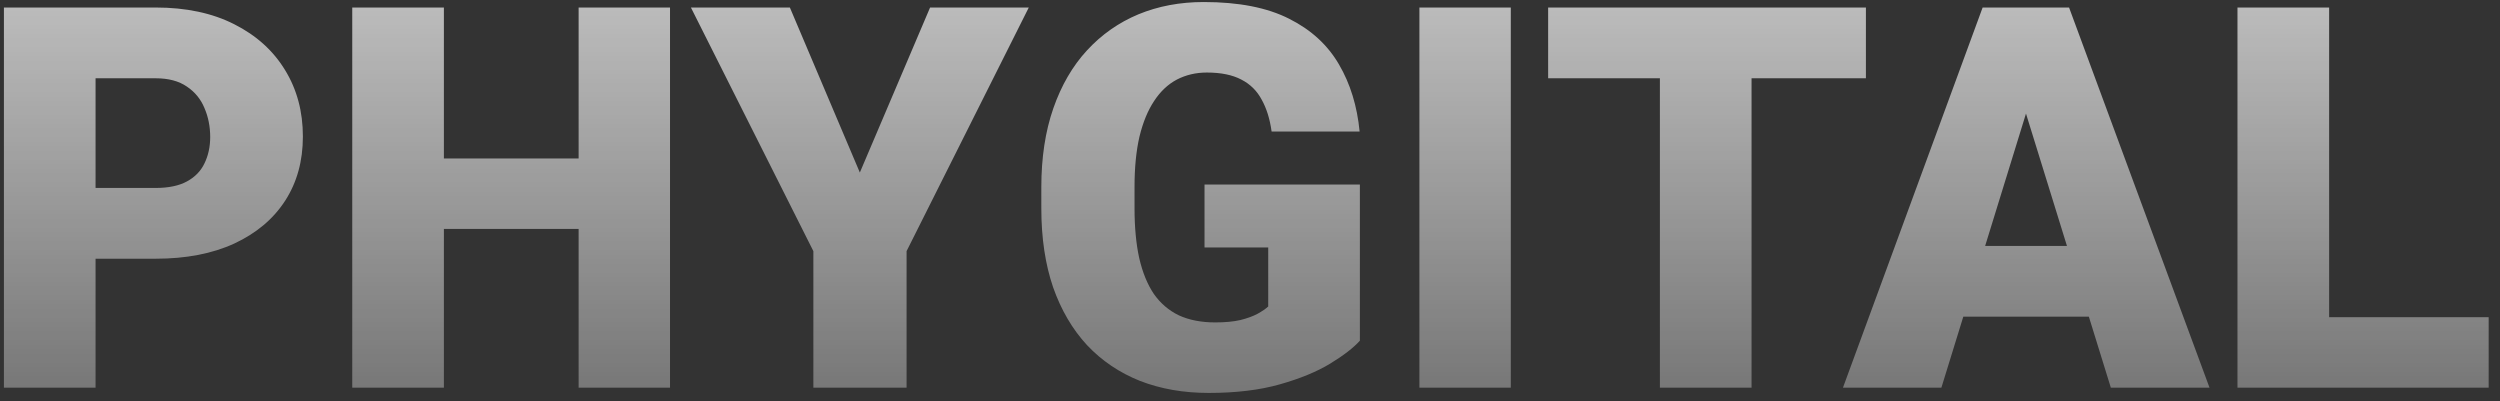 <?xml version="1.0" encoding="UTF-8"?> <svg xmlns="http://www.w3.org/2000/svg" width="187" height="30" viewBox="0 0 187 30" fill="none"><rect x="0" y="0" width="187" height="30" fill="#333333" stroke="none"/> <path d="M11.641 19.352H4.57V14.059H11.641C12.604 14.059 13.385 13.896 13.984 13.57C14.583 13.245 15.02 12.796 15.293 12.223C15.579 11.637 15.723 10.979 15.723 10.25C15.723 9.469 15.579 8.746 15.293 8.082C15.02 7.418 14.583 6.884 13.984 6.48C13.385 6.064 12.604 5.855 11.641 5.855H7.148V29H0.293V0.562H11.641C13.919 0.562 15.879 0.979 17.52 1.812C19.173 2.646 20.443 3.792 21.328 5.25C22.213 6.695 22.656 8.349 22.656 10.211C22.656 12.047 22.213 13.648 21.328 15.016C20.443 16.383 19.173 17.451 17.52 18.219C15.879 18.974 13.919 19.352 11.641 19.352ZM45.508 11.852V17.125H30.918V11.852H45.508ZM33.203 0.562V29H26.348V0.562H33.203ZM50.117 0.562V29H43.281V0.562H50.117ZM59.082 0.562L64.316 12.906L69.57 0.562H76.953L67.812 18.785V29H60.84V18.785L51.68 0.562H59.082ZM101.719 13.805V25.484C101.237 26.018 100.495 26.591 99.492 27.203C98.503 27.802 97.253 28.316 95.742 28.746C94.232 29.176 92.454 29.391 90.41 29.391C88.522 29.391 86.81 29.091 85.273 28.492C83.737 27.88 82.415 26.988 81.309 25.816C80.215 24.631 79.368 23.186 78.769 21.48C78.184 19.762 77.891 17.796 77.891 15.582V14C77.891 11.787 78.19 9.82 78.789 8.102C79.388 6.383 80.228 4.938 81.309 3.766C82.402 2.581 83.685 1.682 85.156 1.07C86.641 0.458 88.268 0.152 90.039 0.152C92.656 0.152 94.785 0.569 96.426 1.402C98.066 2.223 99.31 3.362 100.156 4.82C101.003 6.266 101.517 7.939 101.699 9.84H95.117C94.987 8.902 94.74 8.108 94.375 7.457C94.023 6.793 93.516 6.292 92.852 5.953C92.188 5.602 91.328 5.426 90.273 5.426C89.453 5.426 88.704 5.602 88.027 5.953C87.363 6.305 86.797 6.839 86.328 7.555C85.859 8.258 85.495 9.143 85.234 10.211C84.987 11.279 84.863 12.529 84.863 13.961V15.582C84.863 17.001 84.981 18.245 85.215 19.312C85.462 20.38 85.827 21.272 86.309 21.988C86.803 22.691 87.428 23.225 88.184 23.59C88.952 23.941 89.857 24.117 90.898 24.117C91.628 24.117 92.253 24.059 92.773 23.941C93.294 23.811 93.724 23.655 94.062 23.473C94.414 23.277 94.681 23.095 94.863 22.926V18.512H90.098V13.805H101.719ZM113.008 0.562V29H106.172V0.562H113.008ZM131.016 0.562V29H124.16V0.562H131.016ZM139.57 0.562V5.855H115.801V0.562H139.57ZM152.148 6.539L145.215 29H137.852L148.301 0.562H152.969L152.148 6.539ZM157.891 29L150.938 6.539L150.039 0.562H154.766L165.273 29H157.891ZM157.617 18.395V23.688H143.027V18.395H157.617ZM186.152 23.727V29H171.777V23.727H186.152ZM174.219 0.562V29H167.363V0.562H174.219Z" fill="url(#paint0_linear_92_18)"></path> <defs> <linearGradient id="paint0_linear_92_18" x1="92.5" y1="-28" x2="92.5" y2="58" gradientUnits="userSpaceOnUse"> <stop stop-color="white"></stop> <stop offset="1" stop-color="white" stop-opacity="0"></stop> </linearGradient> </defs> </svg> 